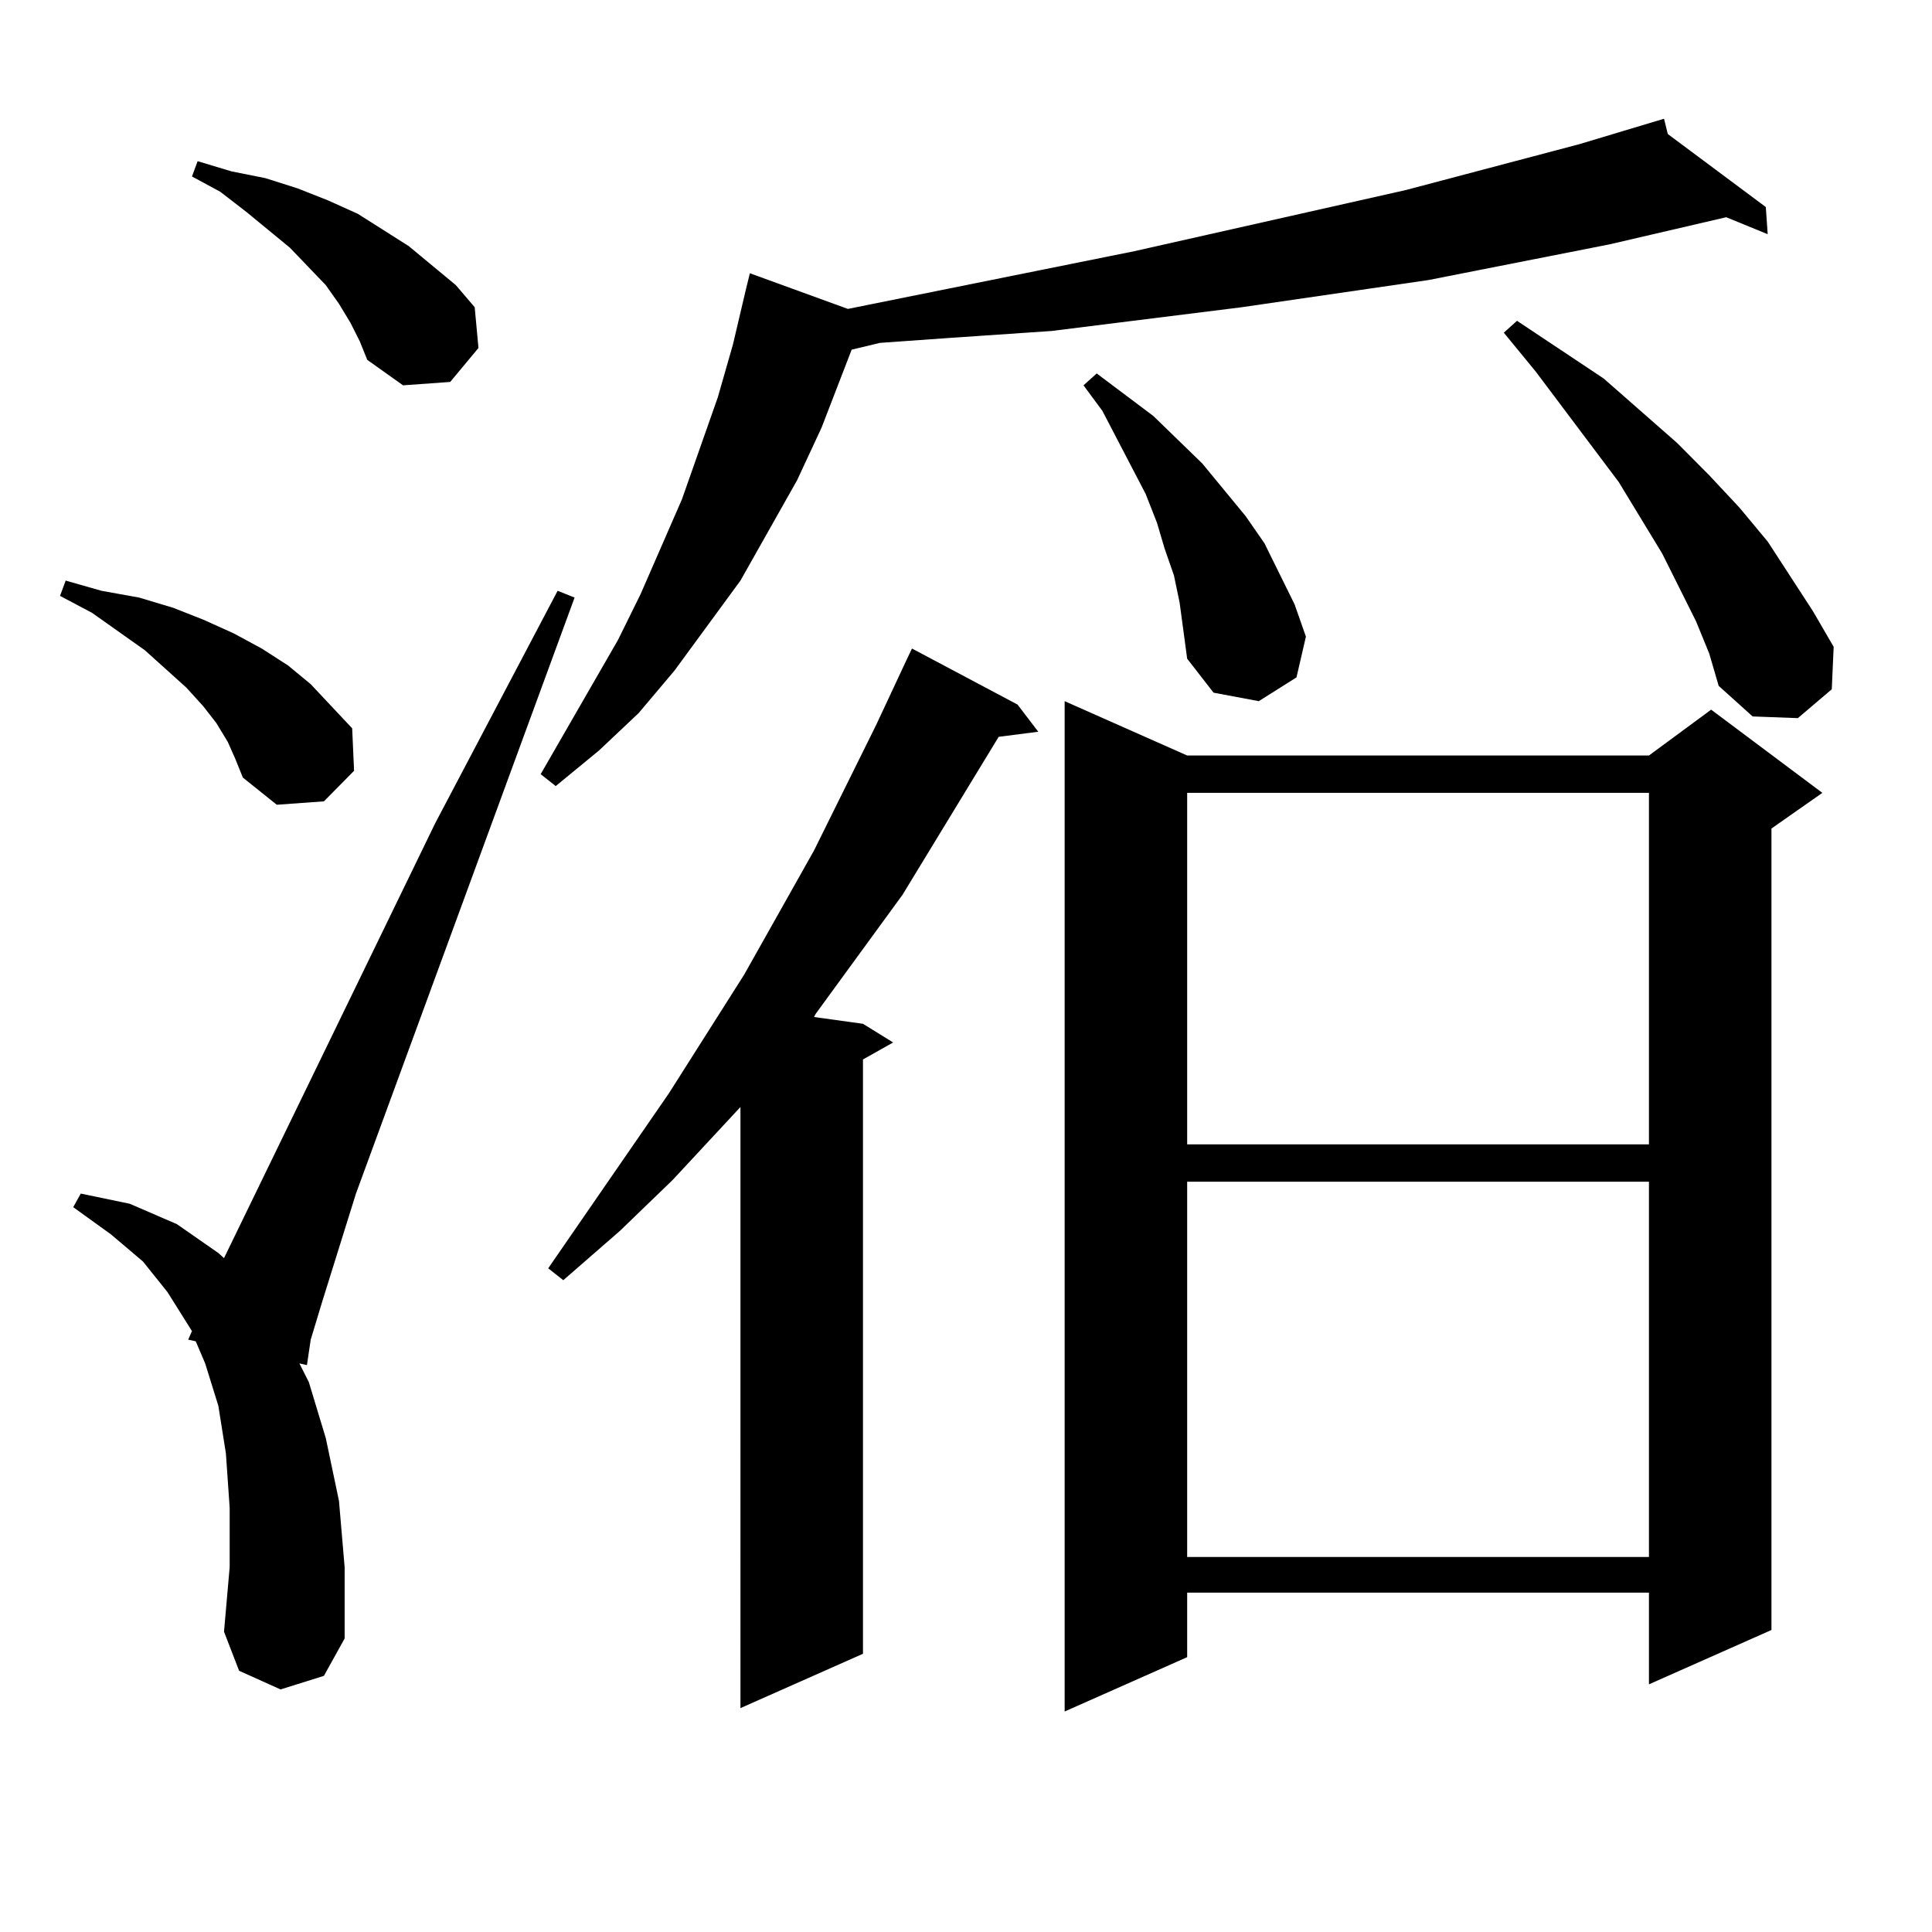 <?xml version="1.0" encoding="utf-8"?>
<!-- Generator: Adobe Illustrator 16.0.0, SVG Export Plug-In . SVG Version: 6.00 Build 0)  -->
<!DOCTYPE svg PUBLIC "-//W3C//DTD SVG 1.1//EN" "http://www.w3.org/Graphics/SVG/1.1/DTD/svg11.dtd">
<svg version="1.1" id="图层_1" xmlns="http://www.w3.org/2000/svg" xmlns:xlink="http://www.w3.org/1999/xlink" x="0px" y="0px"
	 width="1000px" height="1000px" viewBox="0 0 1000 1000" enable-background="new 0 0 1000 1000" xml:space="preserve">
<path d="M117.899,384.016l-5.854-9.668l-6.829-8.789l-8.78-9.668l-21.463-19.336l-27.316-19.336l-16.585-8.789l2.927-7.91
	l18.536,5.273l19.512,3.516l17.561,5.273l15.609,6.152l15.609,7.031l14.634,7.91l13.658,8.789l11.707,9.668l10.731,11.426
	l10.731,11.426l0.976,21.973l-15.609,15.82l-24.39,1.758l-17.561-14.063l-3.902-9.668L117.899,384.016z M145.216,874.445
	l-21.463-9.668l-7.805-20.215l2.927-33.398v-30.762l-1.951-28.125l-3.902-24.609l-6.829-21.973l-4.878-11.426l-3.902-0.879
	l1.951-4.395l-12.683-20.215l-12.683-15.82l-16.585-14.063l-19.512-14.063l3.902-7.031l25.365,5.273l24.39,10.547l21.463,14.941
	l2.927,2.637l109.266-225l63.413-120.41l8.78,3.516L184.239,617.805l-17.561,56.25l-5.854,19.336l-1.951,13.184l-3.902-0.879
	l4.878,9.668l8.78,29.004l6.829,32.52l2.927,34.277v36.914l-10.731,19.336L145.216,874.445z M181.313,166.926l-5.854-9.668
	l-6.829-9.668l-18.536-19.336l-22.438-18.457L113.997,99.25l-14.634-7.91l2.927-7.91l17.561,5.273l17.561,3.516l16.585,5.273
	l15.609,6.152l15.609,7.031l26.341,16.699l24.39,20.215l9.756,11.426l1.951,21.094l-14.634,17.578l-24.39,1.758l-18.536-13.184
	l-3.902-9.668L181.313,166.926z M863.247,69.367l50.73,37.793l0.976,14.063l-21.463-8.789l-60.486,14.063l-93.656,18.457
	l-96.583,14.063L544.23,171.32l-51.706,3.516l-37.072,2.637l-14.634,3.516l-15.609,40.43l-12.683,27.246l-29.268,51.855
	l-34.146,46.582l-18.536,21.973L310.09,388.41l-22.438,18.457l-7.805-6.152l39.999-69.434l11.707-23.73l21.463-49.219l18.536-52.734
	l7.805-27.246l6.829-29.004l1.951-7.91l50.73,18.457l148.289-29.883l140.484-31.641l89.754-23.73l43.901-13.184L863.247,69.367z
	 M526.67,364.68l10.731,14.063l-20.487,2.637l-49.755,81.738l-44.877,61.523l-0.976,1.758l25.365,3.516l15.609,9.668l-15.609,8.789
	v307.617l-63.413,28.125V572.98l-35.121,37.793l-27.316,26.367l-29.268,25.488l-7.805-6.152l62.438-90.527l39.023-61.523
	l36.097-64.16l32.194-65.039l15.609-33.398l2.927-6.152L526.67,364.68z M614.473,391.047h239.019l32.194-23.73l57.56,43.066
	l-26.341,18.457v414.844l-63.413,28.125v-47.461H614.473v33.398l-63.413,28.125V362.922L614.473,391.047z M607.644,297.883
	l-4.878-14.063l-3.902-13.184l-5.854-14.941l-22.438-43.066l-9.756-13.184l6.829-6.152l29.268,21.973l25.365,24.609l22.438,27.246
	l9.756,14.063l7.805,15.82l7.805,15.82l5.854,16.699l-4.878,21.094l-19.512,12.305l-23.414-4.395l-13.658-17.578l-3.902-29.004
	L607.644,297.883z M614.473,410.383v181.934h239.019V410.383H614.473z M614.473,611.652v194.238h239.019V611.652H614.473z
	 M877.881,321.613l-8.78-17.578l-8.78-17.578l-22.438-36.914l-42.926-57.129l-16.585-20.215l6.829-6.152l44.877,29.883
	l38.048,33.398l16.585,16.699l15.609,16.699l14.634,17.578l23.414,36.035l10.731,18.457l-0.976,21.973l-17.561,14.941l-23.414-0.879
	l-17.561-15.82l-4.878-16.699L877.881,321.613z"/>
</svg>
